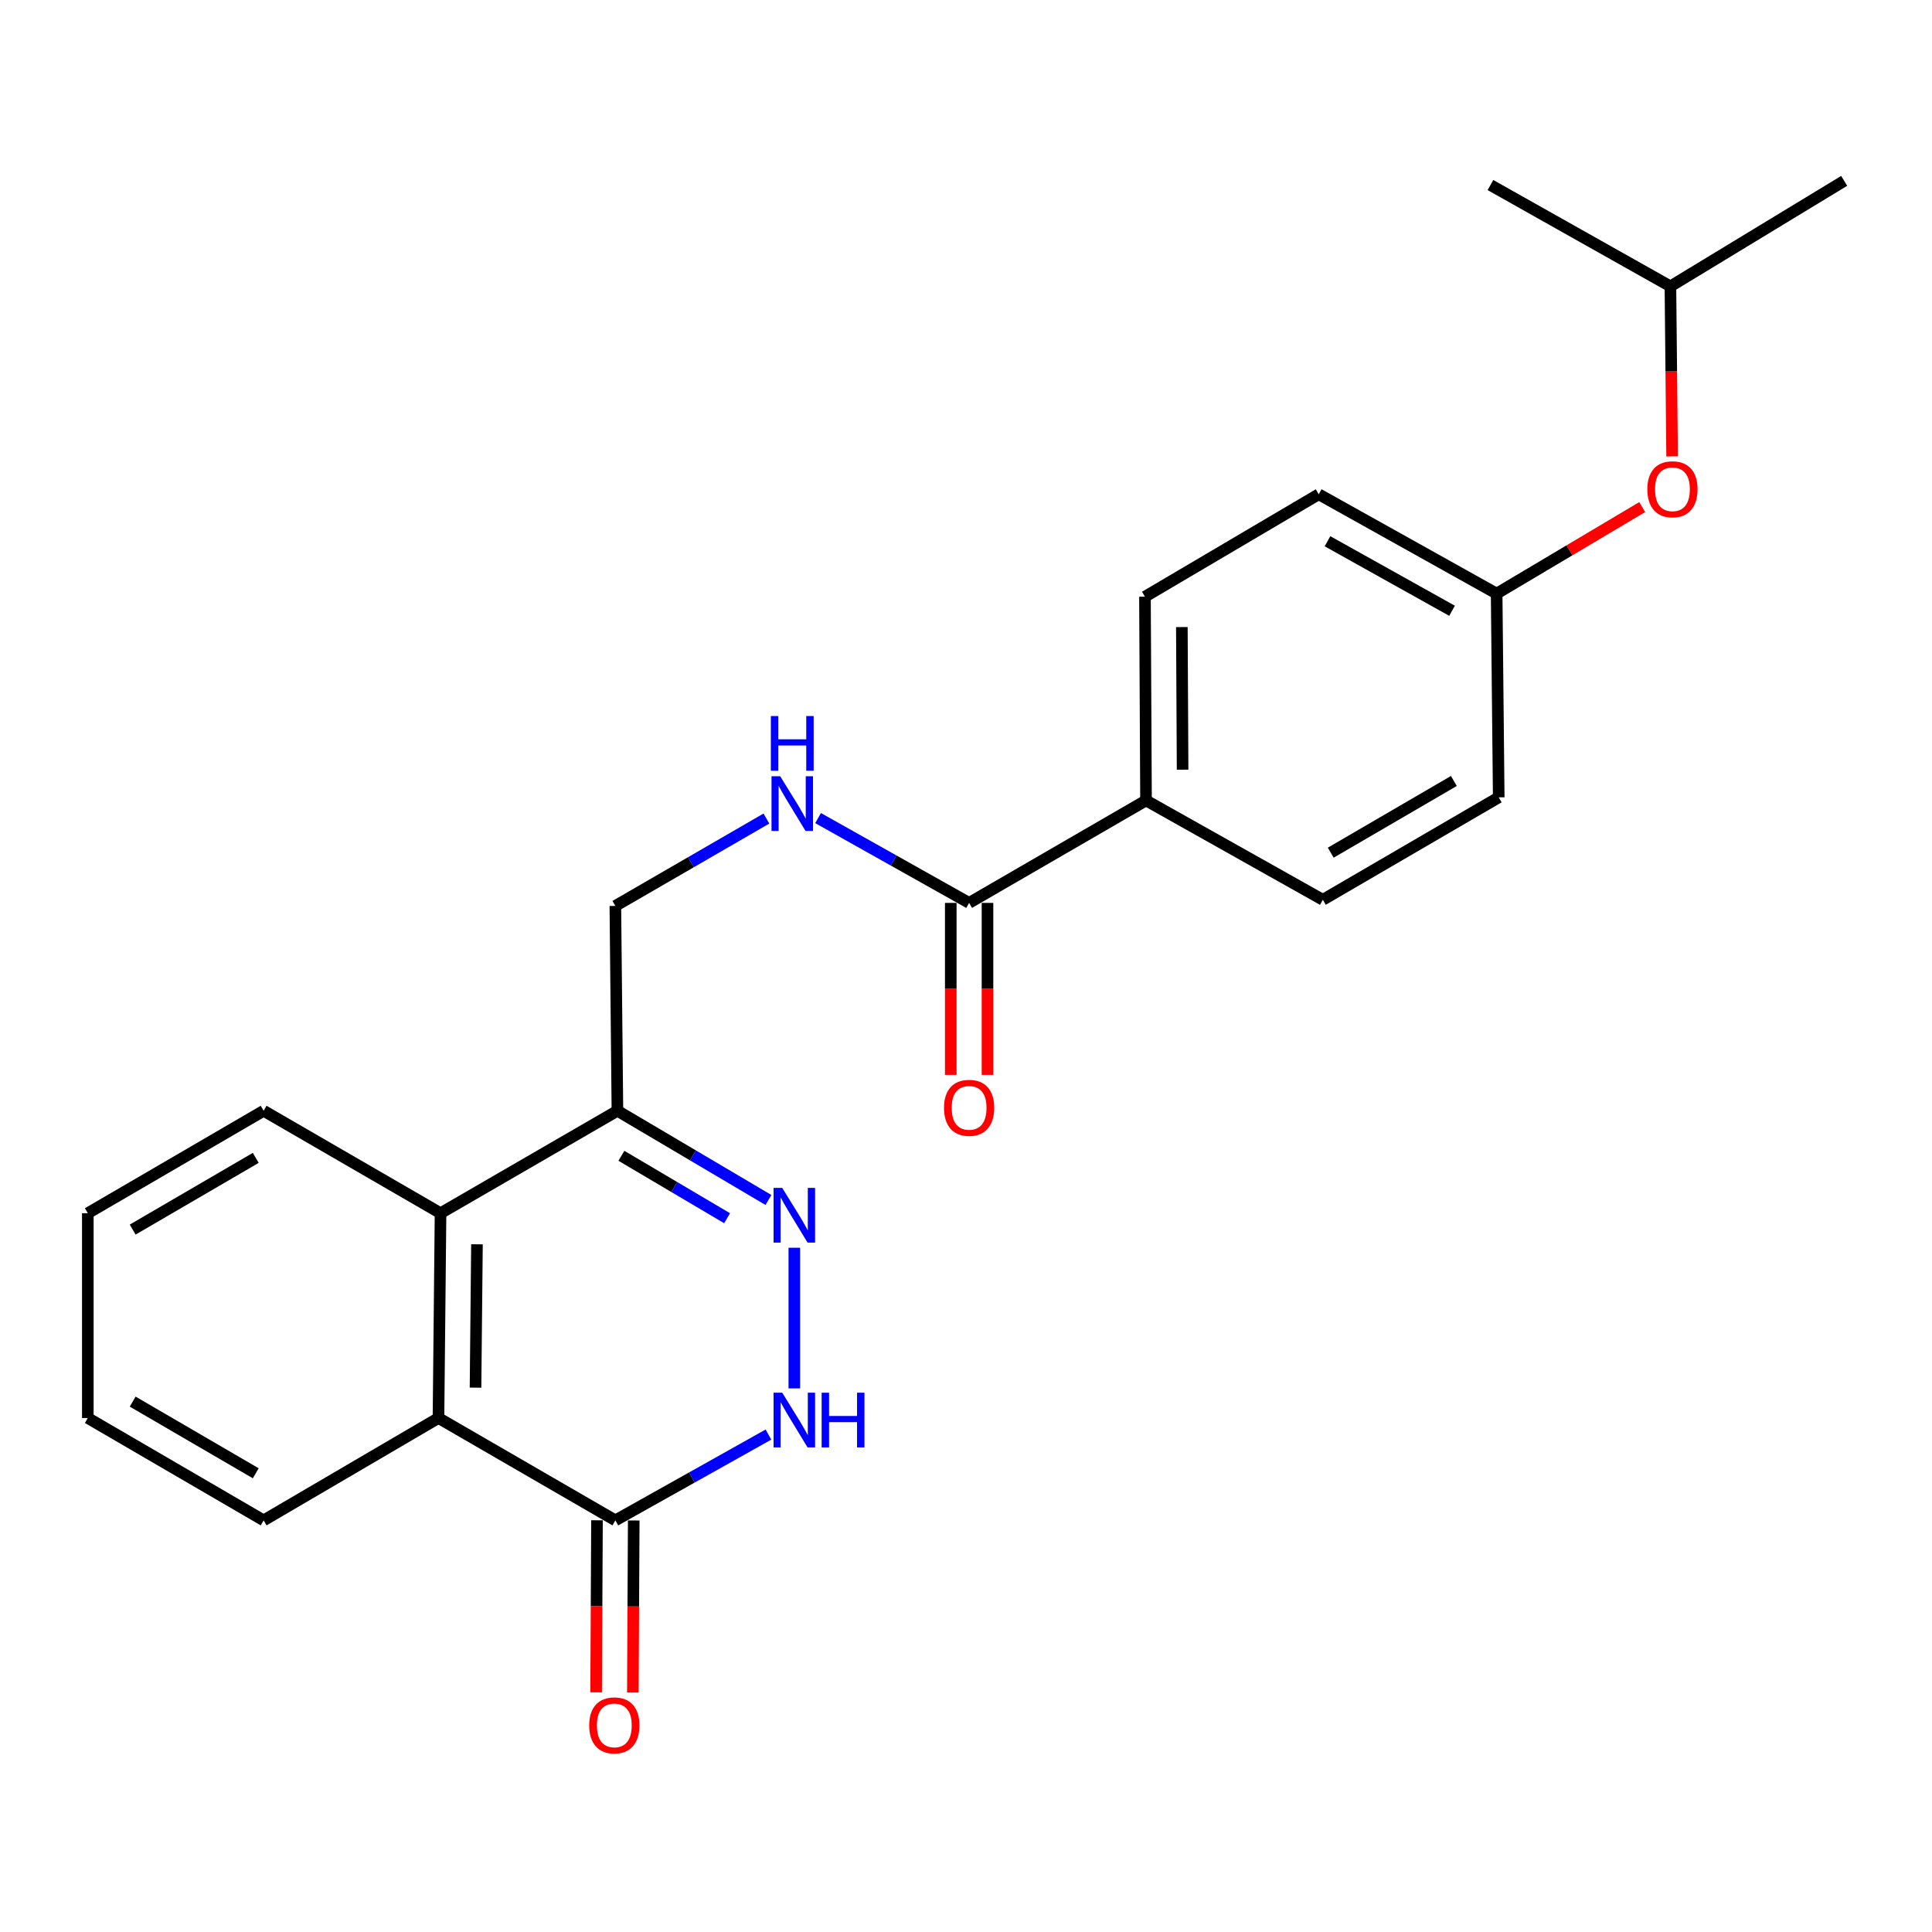 <?xml version='1.0' encoding='iso-8859-1'?>
<svg version='1.1' baseProfile='full'
              xmlns='http://www.w3.org/2000/svg'
                      xmlns:rdkit='http://www.rdkit.org/xml'
                      xmlns:xlink='http://www.w3.org/1999/xlink'
                  xml:space='preserve'
width='1000px' height='1000px' viewBox='0 0 1000 1000'>
<!-- END OF HEADER -->
<rect style='opacity:1.0;fill:#FFFFFF;stroke:none' width='1000' height='1000' x='0' y='0'> </rect>
<path class='bond-0' d='M 411.14,645.831 L 411.14,718.635' style='fill:none;fill-rule:evenodd;stroke:#0000FF;stroke-width:6px;stroke-linecap:butt;stroke-linejoin:miter;stroke-opacity:1' />
<path class='bond-2' d='M 397.742,621.106 L 358.659,598.021' style='fill:none;fill-rule:evenodd;stroke:#0000FF;stroke-width:6px;stroke-linecap:butt;stroke-linejoin:miter;stroke-opacity:1' />
<path class='bond-2' d='M 358.659,598.021 L 319.576,574.936' style='fill:none;fill-rule:evenodd;stroke:#000000;stroke-width:6px;stroke-linecap:butt;stroke-linejoin:miter;stroke-opacity:1' />
<path class='bond-2' d='M 376.347,630.552 L 348.989,614.393' style='fill:none;fill-rule:evenodd;stroke:#0000FF;stroke-width:6px;stroke-linecap:butt;stroke-linejoin:miter;stroke-opacity:1' />
<path class='bond-2' d='M 348.989,614.393 L 321.631,598.233' style='fill:none;fill-rule:evenodd;stroke:#000000;stroke-width:6px;stroke-linecap:butt;stroke-linejoin:miter;stroke-opacity:1' />
<path class='bond-1' d='M 397.745,742.533 L 358.127,764.739' style='fill:none;fill-rule:evenodd;stroke:#0000FF;stroke-width:6px;stroke-linecap:butt;stroke-linejoin:miter;stroke-opacity:1' />
<path class='bond-1' d='M 358.127,764.739 L 318.509,786.944' style='fill:none;fill-rule:evenodd;stroke:#000000;stroke-width:6px;stroke-linecap:butt;stroke-linejoin:miter;stroke-opacity:1' />
<path class='bond-9' d='M 309.002,786.896 L 308.776,831.423' style='fill:none;fill-rule:evenodd;stroke:#000000;stroke-width:6px;stroke-linecap:butt;stroke-linejoin:miter;stroke-opacity:1' />
<path class='bond-9' d='M 308.776,831.423 L 308.55,875.951' style='fill:none;fill-rule:evenodd;stroke:#FF0000;stroke-width:6px;stroke-linecap:butt;stroke-linejoin:miter;stroke-opacity:1' />
<path class='bond-9' d='M 328.016,786.993 L 327.79,831.52' style='fill:none;fill-rule:evenodd;stroke:#000000;stroke-width:6px;stroke-linecap:butt;stroke-linejoin:miter;stroke-opacity:1' />
<path class='bond-9' d='M 327.79,831.52 L 327.564,876.047' style='fill:none;fill-rule:evenodd;stroke:#FF0000;stroke-width:6px;stroke-linecap:butt;stroke-linejoin:miter;stroke-opacity:1' />
<path class='bond-24' d='M 318.509,786.944 L 226.956,733.958' style='fill:none;fill-rule:evenodd;stroke:#000000;stroke-width:6px;stroke-linecap:butt;stroke-linejoin:miter;stroke-opacity:1' />
<path class='bond-4' d='M 319.576,574.936 L 228.023,627.954' style='fill:none;fill-rule:evenodd;stroke:#000000;stroke-width:6px;stroke-linecap:butt;stroke-linejoin:miter;stroke-opacity:1' />
<path class='bond-8' d='M 319.576,574.936 L 318.509,468.91' style='fill:none;fill-rule:evenodd;stroke:#000000;stroke-width:6px;stroke-linecap:butt;stroke-linejoin:miter;stroke-opacity:1' />
<path class='bond-3' d='M 226.956,733.958 L 228.023,627.954' style='fill:none;fill-rule:evenodd;stroke:#000000;stroke-width:6px;stroke-linecap:butt;stroke-linejoin:miter;stroke-opacity:1' />
<path class='bond-3' d='M 246.129,718.249 L 246.876,644.046' style='fill:none;fill-rule:evenodd;stroke:#000000;stroke-width:6px;stroke-linecap:butt;stroke-linejoin:miter;stroke-opacity:1' />
<path class='bond-17' d='M 226.956,733.958 L 136.459,786.944' style='fill:none;fill-rule:evenodd;stroke:#000000;stroke-width:6px;stroke-linecap:butt;stroke-linejoin:miter;stroke-opacity:1' />
<path class='bond-18' d='M 228.023,627.954 L 136.459,574.936' style='fill:none;fill-rule:evenodd;stroke:#000000;stroke-width:6px;stroke-linecap:butt;stroke-linejoin:miter;stroke-opacity:1' />
<path class='bond-5' d='M 501.616,467.337 L 462.527,445.388' style='fill:none;fill-rule:evenodd;stroke:#000000;stroke-width:6px;stroke-linecap:butt;stroke-linejoin:miter;stroke-opacity:1' />
<path class='bond-5' d='M 462.527,445.388 L 423.438,423.439' style='fill:none;fill-rule:evenodd;stroke:#0000FF;stroke-width:6px;stroke-linecap:butt;stroke-linejoin:miter;stroke-opacity:1' />
<path class='bond-7' d='M 501.616,467.337 L 593.18,414.308' style='fill:none;fill-rule:evenodd;stroke:#000000;stroke-width:6px;stroke-linecap:butt;stroke-linejoin:miter;stroke-opacity:1' />
<path class='bond-10' d='M 492.109,467.337 L 492.109,511.848' style='fill:none;fill-rule:evenodd;stroke:#000000;stroke-width:6px;stroke-linecap:butt;stroke-linejoin:miter;stroke-opacity:1' />
<path class='bond-10' d='M 492.109,511.848 L 492.109,556.36' style='fill:none;fill-rule:evenodd;stroke:#FF0000;stroke-width:6px;stroke-linecap:butt;stroke-linejoin:miter;stroke-opacity:1' />
<path class='bond-10' d='M 511.123,467.337 L 511.123,511.848' style='fill:none;fill-rule:evenodd;stroke:#000000;stroke-width:6px;stroke-linecap:butt;stroke-linejoin:miter;stroke-opacity:1' />
<path class='bond-10' d='M 511.123,511.848 L 511.123,556.36' style='fill:none;fill-rule:evenodd;stroke:#FF0000;stroke-width:6px;stroke-linecap:butt;stroke-linejoin:miter;stroke-opacity:1' />
<path class='bond-6' d='M 396.689,423.679 L 357.599,446.295' style='fill:none;fill-rule:evenodd;stroke:#0000FF;stroke-width:6px;stroke-linecap:butt;stroke-linejoin:miter;stroke-opacity:1' />
<path class='bond-6' d='M 357.599,446.295 L 318.509,468.91' style='fill:none;fill-rule:evenodd;stroke:#000000;stroke-width:6px;stroke-linecap:butt;stroke-linejoin:miter;stroke-opacity:1' />
<path class='bond-11' d='M 593.18,414.308 L 592.631,308.853' style='fill:none;fill-rule:evenodd;stroke:#000000;stroke-width:6px;stroke-linecap:butt;stroke-linejoin:miter;stroke-opacity:1' />
<path class='bond-11' d='M 612.112,398.391 L 611.727,324.572' style='fill:none;fill-rule:evenodd;stroke:#000000;stroke-width:6px;stroke-linecap:butt;stroke-linejoin:miter;stroke-opacity:1' />
<path class='bond-12' d='M 593.18,414.308 L 684.702,465.731' style='fill:none;fill-rule:evenodd;stroke:#000000;stroke-width:6px;stroke-linecap:butt;stroke-linejoin:miter;stroke-opacity:1' />
<path class='bond-16' d='M 592.631,308.853 L 682.568,255.835' style='fill:none;fill-rule:evenodd;stroke:#000000;stroke-width:6px;stroke-linecap:butt;stroke-linejoin:miter;stroke-opacity:1' />
<path class='bond-15' d='M 684.702,465.731 L 775.738,412.713' style='fill:none;fill-rule:evenodd;stroke:#000000;stroke-width:6px;stroke-linecap:butt;stroke-linejoin:miter;stroke-opacity:1' />
<path class='bond-15' d='M 688.788,441.347 L 752.513,404.235' style='fill:none;fill-rule:evenodd;stroke:#000000;stroke-width:6px;stroke-linecap:butt;stroke-linejoin:miter;stroke-opacity:1' />
<path class='bond-13' d='M 850.008,262.462 L 812.334,284.855' style='fill:none;fill-rule:evenodd;stroke:#FF0000;stroke-width:6px;stroke-linecap:butt;stroke-linejoin:miter;stroke-opacity:1' />
<path class='bond-13' d='M 812.334,284.855 L 774.66,307.247' style='fill:none;fill-rule:evenodd;stroke:#000000;stroke-width:6px;stroke-linecap:butt;stroke-linejoin:miter;stroke-opacity:1' />
<path class='bond-19' d='M 865.485,236.219 L 865.047,192.217' style='fill:none;fill-rule:evenodd;stroke:#FF0000;stroke-width:6px;stroke-linecap:butt;stroke-linejoin:miter;stroke-opacity:1' />
<path class='bond-19' d='M 865.047,192.217 L 864.608,148.215' style='fill:none;fill-rule:evenodd;stroke:#000000;stroke-width:6px;stroke-linecap:butt;stroke-linejoin:miter;stroke-opacity:1' />
<path class='bond-14' d='M 774.66,307.247 L 775.738,412.713' style='fill:none;fill-rule:evenodd;stroke:#000000;stroke-width:6px;stroke-linecap:butt;stroke-linejoin:miter;stroke-opacity:1' />
<path class='bond-26' d='M 774.66,307.247 L 682.568,255.835' style='fill:none;fill-rule:evenodd;stroke:#000000;stroke-width:6px;stroke-linecap:butt;stroke-linejoin:miter;stroke-opacity:1' />
<path class='bond-26' d='M 751.578,316.138 L 687.113,280.149' style='fill:none;fill-rule:evenodd;stroke:#000000;stroke-width:6px;stroke-linecap:butt;stroke-linejoin:miter;stroke-opacity:1' />
<path class='bond-25' d='M 136.459,786.944 L 45.455,733.958' style='fill:none;fill-rule:evenodd;stroke:#000000;stroke-width:6px;stroke-linecap:butt;stroke-linejoin:miter;stroke-opacity:1' />
<path class='bond-25' d='M 132.375,762.565 L 68.672,725.474' style='fill:none;fill-rule:evenodd;stroke:#000000;stroke-width:6px;stroke-linecap:butt;stroke-linejoin:miter;stroke-opacity:1' />
<path class='bond-23' d='M 136.459,574.936 L 45.455,627.954' style='fill:none;fill-rule:evenodd;stroke:#000000;stroke-width:6px;stroke-linecap:butt;stroke-linejoin:miter;stroke-opacity:1' />
<path class='bond-23' d='M 132.38,599.318 L 68.677,636.431' style='fill:none;fill-rule:evenodd;stroke:#000000;stroke-width:6px;stroke-linecap:butt;stroke-linejoin:miter;stroke-opacity:1' />
<path class='bond-20' d='M 864.608,148.215 L 771.449,95.778' style='fill:none;fill-rule:evenodd;stroke:#000000;stroke-width:6px;stroke-linecap:butt;stroke-linejoin:miter;stroke-opacity:1' />
<path class='bond-21' d='M 864.608,148.215 L 954.545,93.612' style='fill:none;fill-rule:evenodd;stroke:#000000;stroke-width:6px;stroke-linecap:butt;stroke-linejoin:miter;stroke-opacity:1' />
<path class='bond-22' d='M 45.455,733.958 L 45.455,627.954' style='fill:none;fill-rule:evenodd;stroke:#000000;stroke-width:6px;stroke-linecap:butt;stroke-linejoin:miter;stroke-opacity:1' />
<path  class='atom-0' d='M 404.88 614.861
L 414.16 629.861
Q 415.08 631.341, 416.56 634.021
Q 418.04 636.701, 418.12 636.861
L 418.12 614.861
L 421.88 614.861
L 421.88 643.181
L 418 643.181
L 408.04 626.781
Q 406.88 624.861, 405.64 622.661
Q 404.44 620.461, 404.08 619.781
L 404.08 643.181
L 400.4 643.181
L 400.4 614.861
L 404.88 614.861
' fill='#0000FF'/>
<path  class='atom-1' d='M 404.88 720.865
L 414.16 735.865
Q 415.08 737.345, 416.56 740.025
Q 418.04 742.705, 418.12 742.865
L 418.12 720.865
L 421.88 720.865
L 421.88 749.185
L 418 749.185
L 408.04 732.785
Q 406.88 730.865, 405.64 728.665
Q 404.44 726.465, 404.08 725.785
L 404.08 749.185
L 400.4 749.185
L 400.4 720.865
L 404.88 720.865
' fill='#0000FF'/>
<path  class='atom-1' d='M 425.28 720.865
L 429.12 720.865
L 429.12 732.905
L 443.6 732.905
L 443.6 720.865
L 447.44 720.865
L 447.44 749.185
L 443.6 749.185
L 443.6 736.105
L 429.12 736.105
L 429.12 749.185
L 425.28 749.185
L 425.28 720.865
' fill='#0000FF'/>
<path  class='atom-7' d='M 403.813 401.775
L 413.093 416.775
Q 414.013 418.255, 415.493 420.935
Q 416.973 423.615, 417.053 423.775
L 417.053 401.775
L 420.813 401.775
L 420.813 430.095
L 416.933 430.095
L 406.973 413.695
Q 405.813 411.775, 404.573 409.575
Q 403.373 407.375, 403.013 406.695
L 403.013 430.095
L 399.333 430.095
L 399.333 401.775
L 403.813 401.775
' fill='#0000FF'/>
<path  class='atom-7' d='M 398.993 370.623
L 402.833 370.623
L 402.833 382.663
L 417.313 382.663
L 417.313 370.623
L 421.153 370.623
L 421.153 398.943
L 417.313 398.943
L 417.313 385.863
L 402.833 385.863
L 402.833 398.943
L 398.993 398.943
L 398.993 370.623
' fill='#0000FF'/>
<path  class='atom-10' d='M 304.971 893.05
Q 304.971 886.25, 308.331 882.45
Q 311.691 878.65, 317.971 878.65
Q 324.251 878.65, 327.611 882.45
Q 330.971 886.25, 330.971 893.05
Q 330.971 899.93, 327.571 903.85
Q 324.171 907.73, 317.971 907.73
Q 311.731 907.73, 308.331 903.85
Q 304.971 899.97, 304.971 893.05
M 317.971 904.53
Q 322.291 904.53, 324.611 901.65
Q 326.971 898.73, 326.971 893.05
Q 326.971 887.49, 324.611 884.69
Q 322.291 881.85, 317.971 881.85
Q 313.651 881.85, 311.291 884.65
Q 308.971 887.45, 308.971 893.05
Q 308.971 898.77, 311.291 901.65
Q 313.651 904.53, 317.971 904.53
' fill='#FF0000'/>
<path  class='atom-11' d='M 488.616 573.41
Q 488.616 566.61, 491.976 562.81
Q 495.336 559.01, 501.616 559.01
Q 507.896 559.01, 511.256 562.81
Q 514.616 566.61, 514.616 573.41
Q 514.616 580.29, 511.216 584.21
Q 507.816 588.09, 501.616 588.09
Q 495.376 588.09, 491.976 584.21
Q 488.616 580.33, 488.616 573.41
M 501.616 584.89
Q 505.936 584.89, 508.256 582.01
Q 510.616 579.09, 510.616 573.41
Q 510.616 567.85, 508.256 565.05
Q 505.936 562.21, 501.616 562.21
Q 497.296 562.21, 494.936 565.01
Q 492.616 567.81, 492.616 573.41
Q 492.616 579.13, 494.936 582.01
Q 497.296 584.89, 501.616 584.89
' fill='#FF0000'/>
<path  class='atom-14' d='M 852.654 253.242
Q 852.654 246.442, 856.014 242.642
Q 859.374 238.842, 865.654 238.842
Q 871.934 238.842, 875.294 242.642
Q 878.654 246.442, 878.654 253.242
Q 878.654 260.122, 875.254 264.042
Q 871.854 267.922, 865.654 267.922
Q 859.414 267.922, 856.014 264.042
Q 852.654 260.162, 852.654 253.242
M 865.654 264.722
Q 869.974 264.722, 872.294 261.842
Q 874.654 258.922, 874.654 253.242
Q 874.654 247.682, 872.294 244.882
Q 869.974 242.042, 865.654 242.042
Q 861.334 242.042, 858.974 244.842
Q 856.654 247.642, 856.654 253.242
Q 856.654 258.962, 858.974 261.842
Q 861.334 264.722, 865.654 264.722
' fill='#FF0000'/>
</svg>
